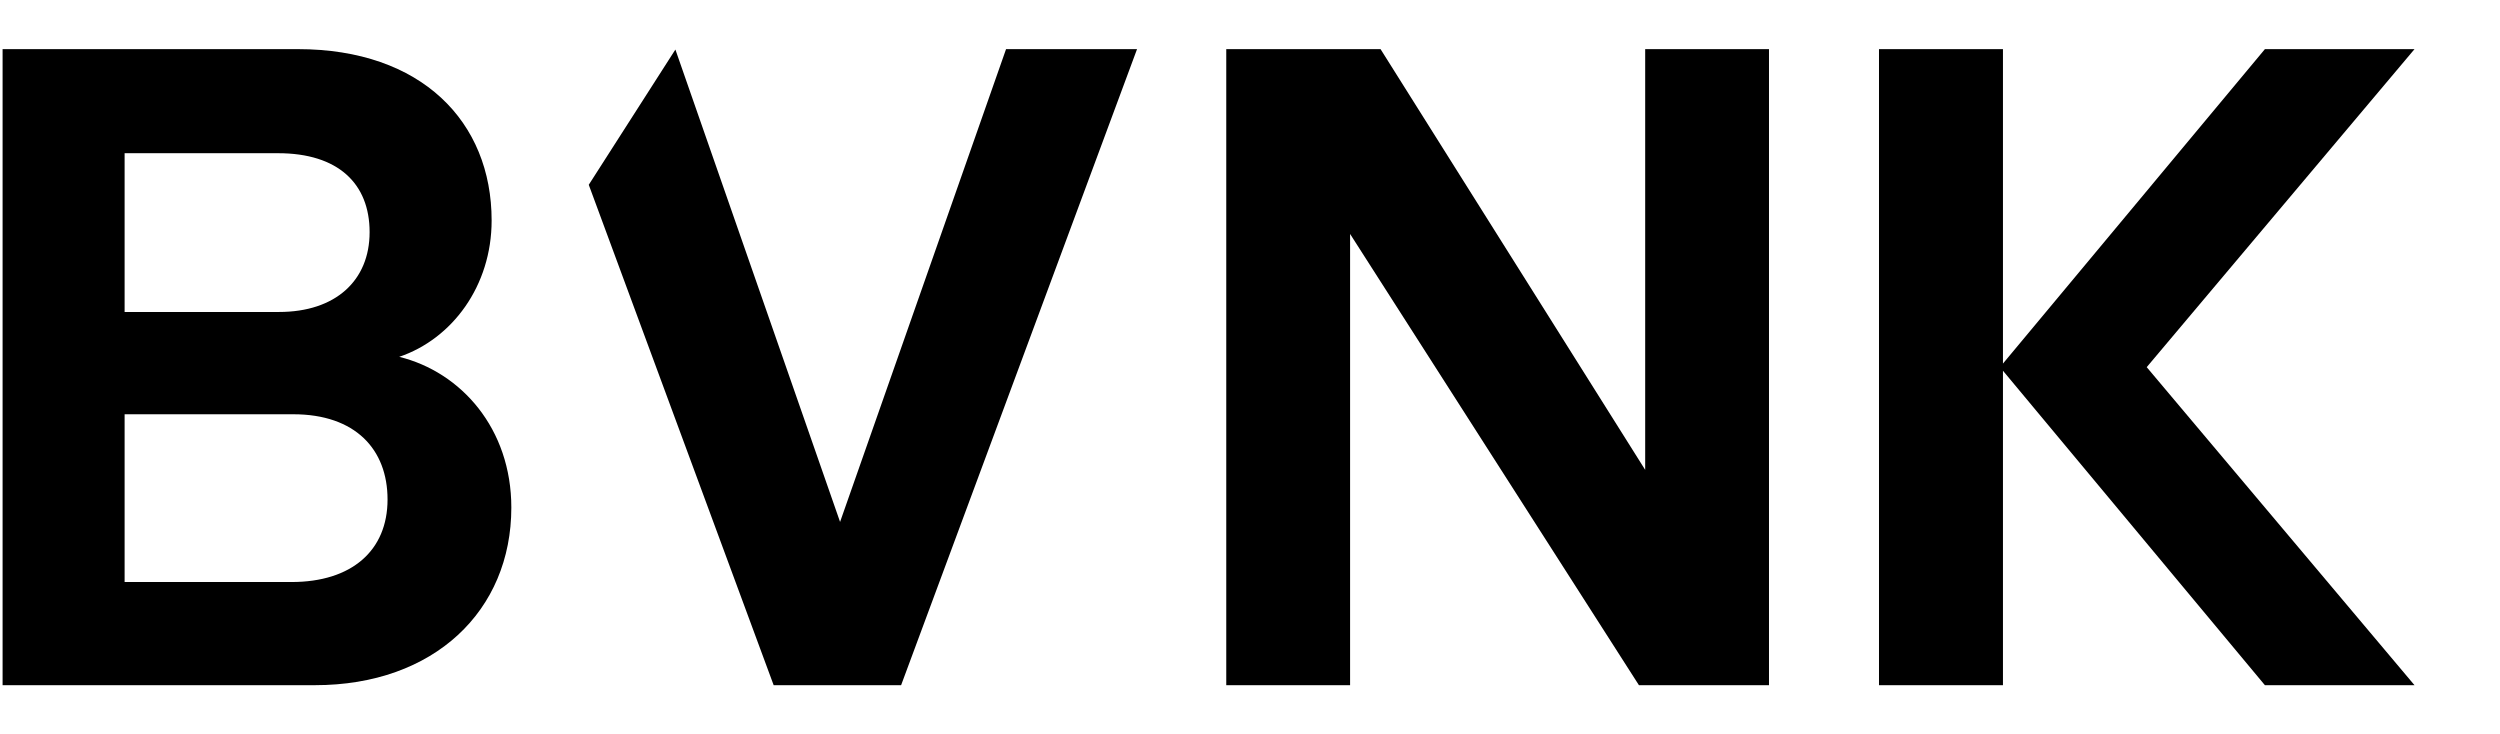 <svg width="109" height="32" viewBox="0 0 109 32" fill="none" xmlns="http://www.w3.org/2000/svg">
<g clip-path="url(#clip0_262_10388)">
<path d="M17.406 15.558C19.714 14.776 21.435 12.469 21.435 9.613C21.435 5.309 18.383 2.142 12.986 2.142H0.113V29.874H13.729C18.93 29.874 22.294 26.628 22.294 22.13C22.294 18.687 20.105 16.223 17.406 15.558ZM5.433 6.68H12.124C14.747 6.68 16.115 8.008 16.115 10.122C16.115 12.234 14.629 13.602 12.164 13.602H5.433V6.68ZM12.711 25.376H5.433V18.062H12.789C15.488 18.062 16.897 19.587 16.897 21.777C16.897 24.007 15.332 25.376 12.711 25.376Z" fill="black"/>
<path d="M71.73 20.486L60.192 2.142H53.465V29.875H58.864V10.2L71.458 29.875H77.128V2.142H71.73V20.486Z" fill="black"/>
<path d="M36.627 22.756L29.447 2.16L25.67 8.057L33.732 29.875H39.288L49.575 2.142H43.864L36.627 22.756Z" fill="black"/>
<path d="M105.273 2.142H98.75L87.329 15.852V2.142H81.924V29.875H87.329V16.164L98.75 29.875H105.273L93.597 16.008L105.273 2.142Z" fill="black"/>
</g>
<defs>
<clipPath id="clip0_262_10388">
<rect width="108" height="32" fill="white" transform="translate(0.113)"/>
</clipPath>
</defs>
</svg>
